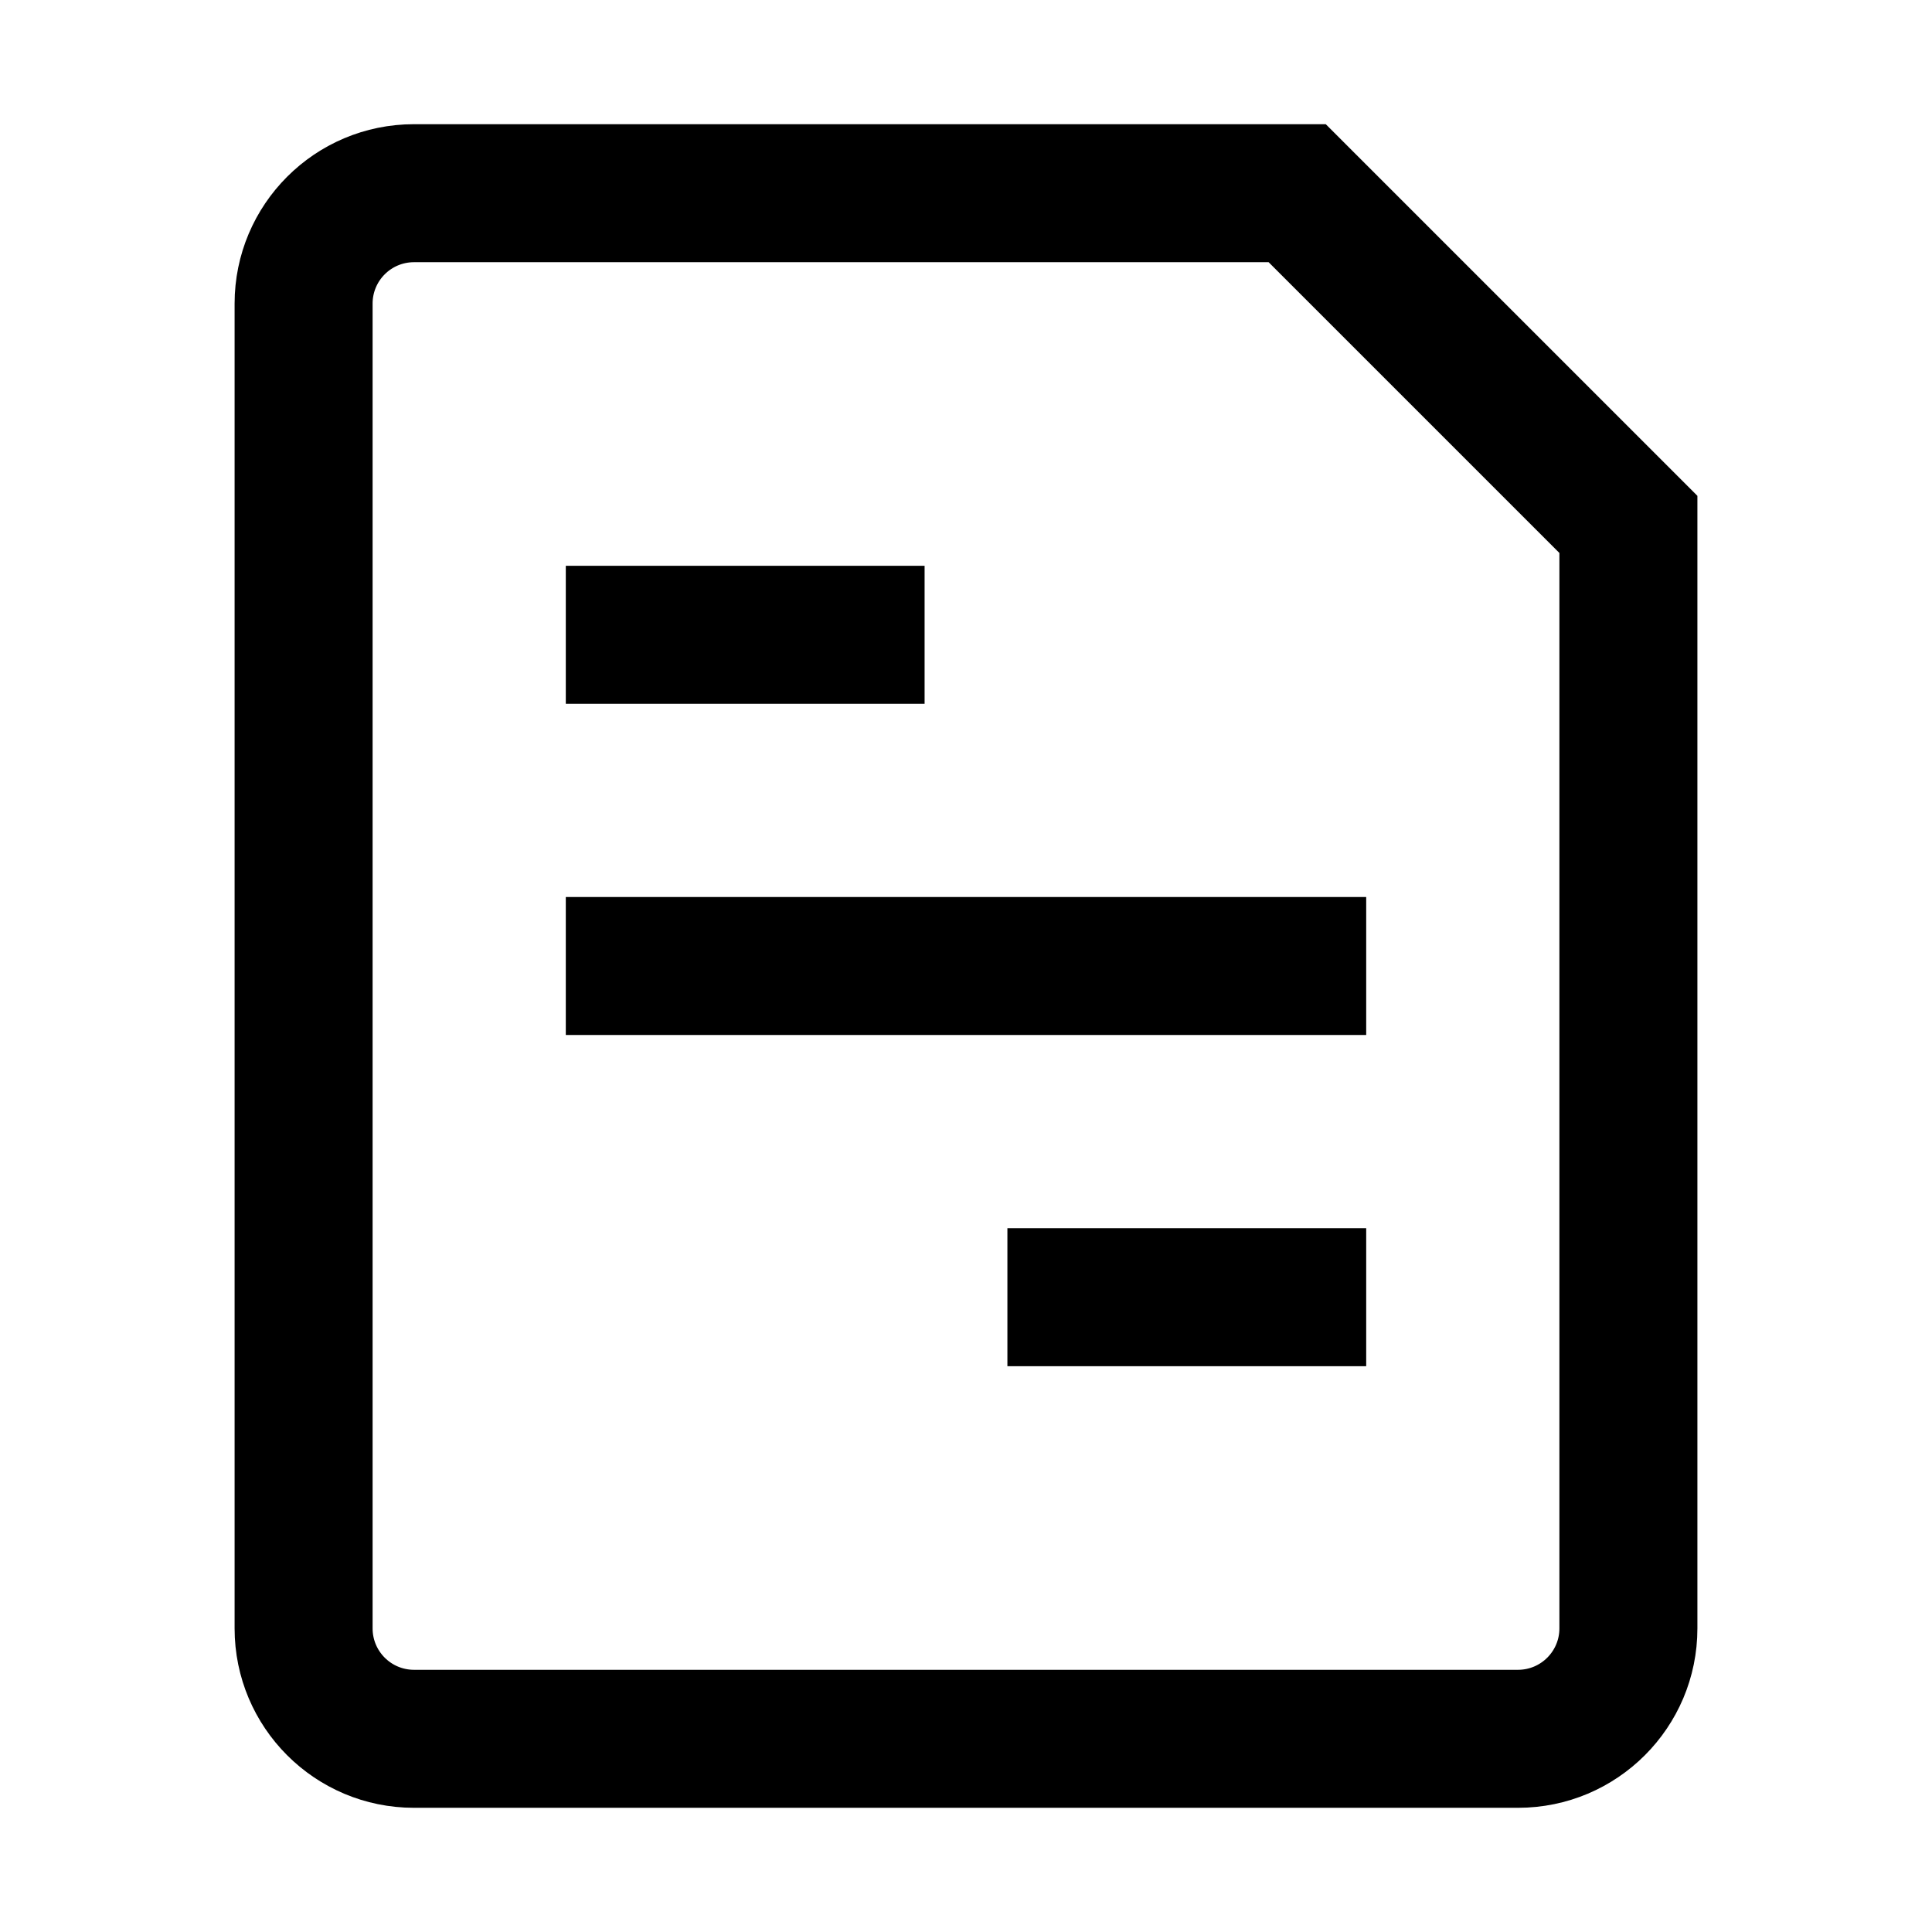 <svg width="70" height="70" viewBox="0 0 70 70" fill="none" xmlns="http://www.w3.org/2000/svg">
<path d="M23 33H21V37H23V33ZM47 37H49V33H47V37ZM39 45H37V49H39V45ZM47 49H49V45H47V49ZM23 21H21V25H23V21ZM31 25H33V21H31V25ZM47 7L48.414 5.586L47.828 5H47V7ZM59 19H61V18.172L60.414 17.586L59 19ZM23 37H47V33H23V37ZM39 49H47V45H39V49ZM23 25H31V21H23V25ZM55 61H15V65H55V61ZM13 59V11H9V59H13ZM15 9H47V5H15V9ZM57 19V59H61V19H57ZM45.586 8.414L57.586 20.414L60.414 17.586L48.414 5.586L45.586 8.414ZM15 61C13.895 61 13 60.104 13 59H9C9 62.314 11.686 65 15 65V61ZM55 65C58.314 65 61 62.314 61 59H57C57 60.104 56.104 61 55 61V65ZM13 11C13 9.895 13.895 9 15 9V5C11.686 5 9 7.686 9 11H13Z" fill="black"/>
<path d="M23 33H21V37H23M23 33V37M23 33H47M23 37H47M47 37H49V33H47M47 37V33M39 45H37V49H39M39 45V49M39 45H47M39 49H47M47 49H49V45H47M47 49V45M23 21H21V25H23M23 21V25M23 21H31M23 25H31M31 25H33V21H31M31 25V21M48.414 5.586L47 7V5M48.414 5.586L47.828 5H47M48.414 5.586L60.414 17.586M48.414 5.586L45.586 8.414L57.586 20.414L60.414 17.586M47 5V9H15M47 5H15M61 19H59L60.414 17.586M61 19V18.172L60.414 17.586M61 19V59M61 19H57V59M55 61H15M55 61V65M55 61C56.104 61 57 60.104 57 59M15 61V65M15 61C13.895 61 13 60.104 13 59M15 65H55M15 65C11.686 65 9 62.314 9 59M55 65C58.314 65 61 62.314 61 59M13 59V11M13 59H9M13 11H9M13 11C13 9.895 13.895 9 15 9M9 11V59M9 11C9 7.686 11.686 5 15 5M15 9V5M57 59H61" stroke="black"/>
</svg>
